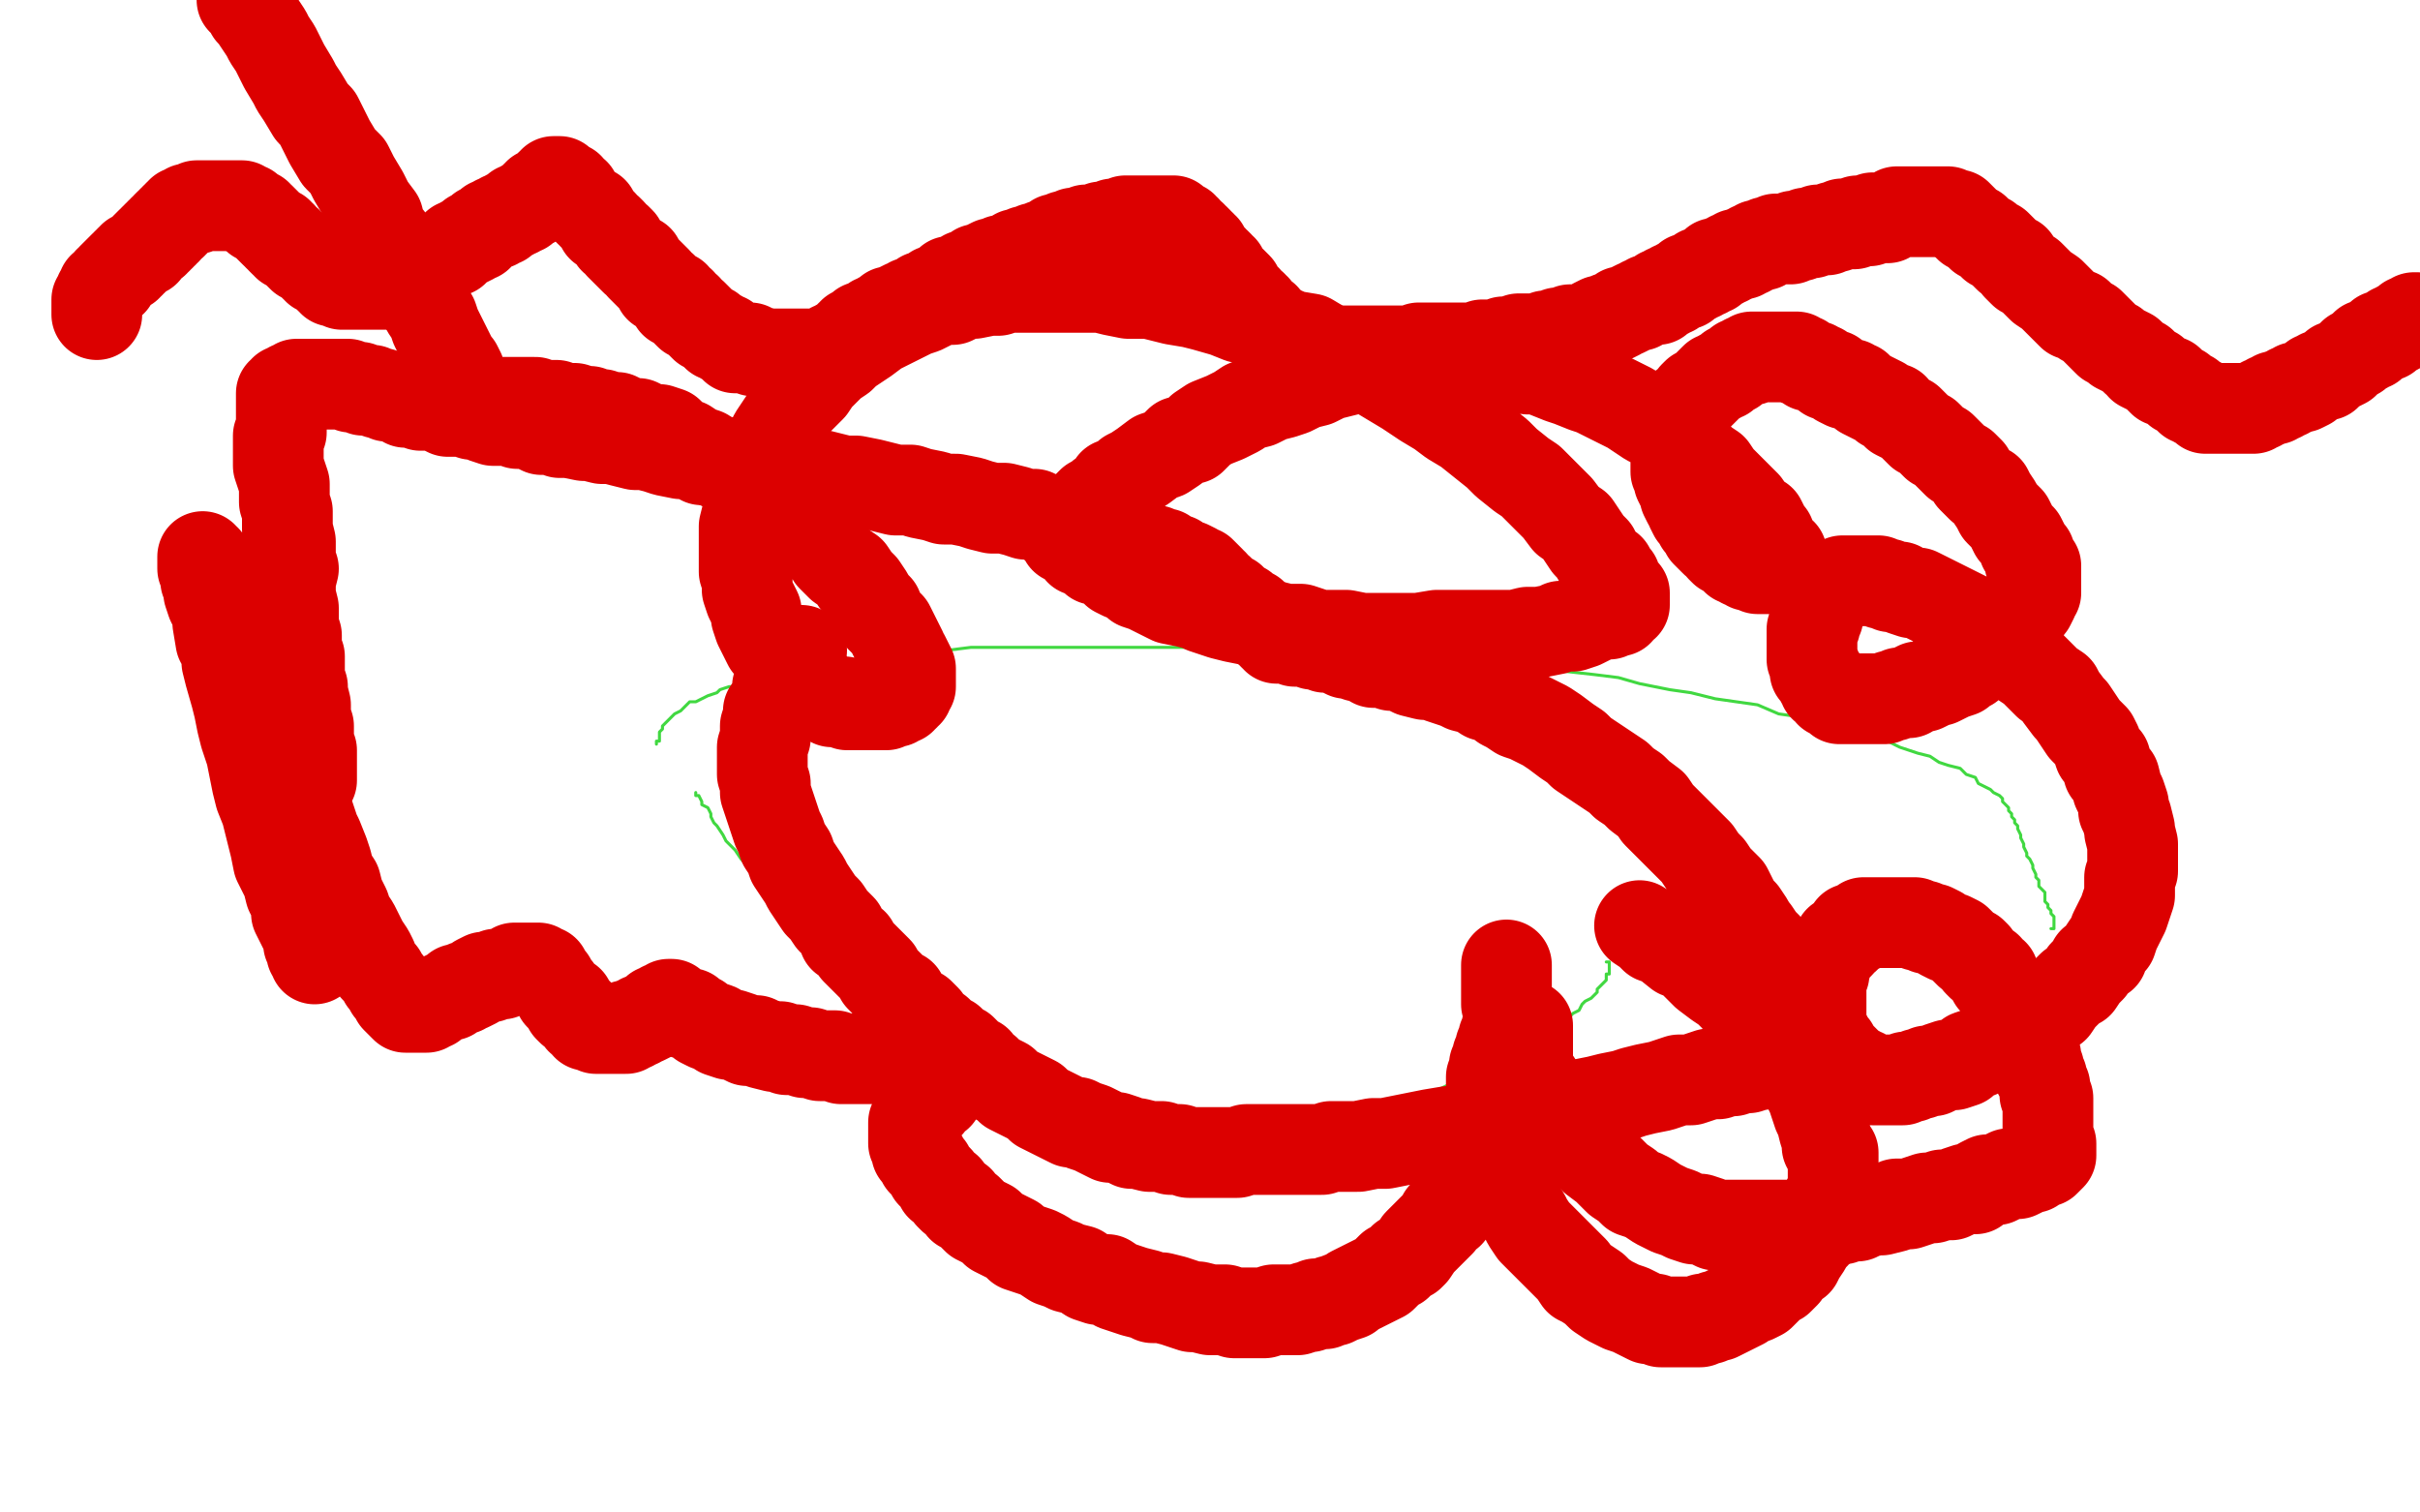<?xml version="1.0" standalone="no"?>
<!DOCTYPE svg PUBLIC "-//W3C//DTD SVG 1.1//EN"
"http://www.w3.org/Graphics/SVG/1.1/DTD/svg11.dtd">

<svg width="800" height="500" version="1.1" xmlns="http://www.w3.org/2000/svg" xmlns:xlink="http://www.w3.org/1999/xlink" style="stroke-antialiasing: false"><desc>This SVG has been created on https://colorillo.com/</desc><rect x='0' y='0' width='800' height='500' style='fill: rgb(255,255,255); stroke-width:0' /><polyline points="230,262 230,263 230,263 231,263 231,263 232,265 232,265 232,266 232,266 234,267 234,267 235,269 235,269 235,270 235,270 236,272 236,272 237,273 237,273 239,276 239,276 240,278 240,278 241,279 241,279 243,281 243,281 245,284 245,284 247,286 247,286 249,289 249,289 251,291 251,291 253,293 253,293 256,296 256,296 258,298 258,298 260,300 260,300 263,303 263,303 265,305 265,305 268,308 268,308 270,310 270,310 274,313 274,313 277,315 277,315 279,317 279,317 282,320 282,320 285,322 285,322 288,324 288,324 292,327 292,327 295,330 295,330 299,332 299,332 302,335 302,335 306,338 306,338 310,340 310,340 313,342 313,342 316,344 316,344 322,347 322,347 325,349 325,349 329,351 329,351 334,354 334,354 338,355 338,355 342,357 342,357 347,359 347,359 352,360 352,360 355,361 355,361 360,363 360,363 364,364 364,364 369,366 369,366 373,366 377,367 382,368 385,369 389,369 393,370 398,370 402,370 406,370 410,370 414,370 419,370 423,369 426,369 431,369 434,368 439,368 441,368 444,368 449,366 452,366 456,365 459,365 464,363 467,362 471,361 474,361 478,359 481,358 483,357 487,355 490,354 493,352 496,351 498,350 501,349 504,346 507,345 509,344 511,342 513,341 515,339 517,338 518,337 520,335 522,334 523,332 524,331 526,330 527,329 528,328 528,327 529,326 530,325 531,324 531,323 531,322 532,322 532,321 532,320 532,319 532,318 531,318" style="fill: none; stroke: #41d841; stroke-width: 1; stroke-linejoin: round; stroke-linecap: round; stroke-antialiasing: false; stroke-antialias: 0; opacity: 1.0"/>
<polyline points="217,246 217,245 217,245 218,245 218,245 218,244 218,244 218,243 218,243 218,242 218,242 219,241 219,241 219,240 219,240 220,239 220,239 221,238 221,238 222,237 222,237 223,236 223,236 225,235 225,235 226,234 226,234 227,233 227,233 228,232 228,232 230,232 230,232 232,231 232,231 234,230 234,230 237,229 237,229 238,228 238,228 241,227 241,227 243,227 243,227 247,225 247,225 249,225 249,225 254,224 254,224 258,223 258,223 261,223 261,223 266,221 266,221 269,221 269,221 275,220 275,220 279,219 279,219 285,218 285,218 289,218 289,218 296,216 296,216 301,216 301,216 308,215 308,215 313,215 313,215 321,214 321,214 327,214 327,214 336,214 336,214 342,214 342,214 350,214 350,214 359,214 359,214 366,214 366,214 374,214 374,214 382,214 382,214 393,214 393,214 399,213 409,213 417,213 427,215 434,214 442,214 452,215 464,217 472,218 480,218 491,218 499,220 509,221 518,222 527,223 535,224 542,226 552,228 559,229 567,231 574,232 581,233 588,236 595,237 600,239 608,241 613,242 619,244 624,245 628,247 634,249 638,250 641,252 644,253 648,254 650,256 653,257 654,259 656,260 658,261 659,262 661,263 662,264 662,265 663,266 664,267 664,268 665,269 665,270 666,271 666,272 667,273 667,274 668,276 668,277 669,279 669,280 670,282 670,283 671,284 672,286 672,287 673,289 673,290 674,291 674,293 675,294 676,295 676,297 676,298 677,299 677,300 678,301 678,302 679,303 679,304 679,305 679,306 679,307 678,307" style="fill: none; stroke: #41d841; stroke-width: 1; stroke-linejoin: round; stroke-linecap: round; stroke-antialiasing: false; stroke-antialias: 0; opacity: 1.0"/>
<polyline points="32,104 32,103 32,103 32,102 32,102 32,101 32,101 32,100 32,100 32,99 32,99 33,98 33,98 33,97 33,97 34,96 34,96 34,95 34,95 35,95 35,95 36,94 36,94 36,93 36,93 37,93 37,93 37,92 37,92 38,91 38,91 39,90 39,90 40,89 40,89 41,88 41,88 42,88 42,88 42,87 42,87 43,87 43,87 43,86 43,86 44,86 44,86 44,85 44,85 45,85 45,85 46,84 46,84 47,83 48,83 48,82 49,81 50,80 51,80 51,79 52,79 52,78 53,78 53,77 54,77 54,76 55,76 55,75 56,74 57,74 57,73 58,73 58,72 59,72 59,71 60,71 60,70 61,70 62,70 62,69 63,69 64,69 65,69 65,68 66,68 67,68 68,68 69,68 70,68 71,68 72,68 73,68 74,68 75,68 76,68 77,68 78,68 79,68 80,68 80,69 81,69 82,69 83,70 84,71 85,71 85,72 86,72 87,73 88,74 89,75 90,76 91,77 92,77 92,78 93,78 93,79 94,80 95,80 95,81 96,81 97,82 98,83 99,84 100,85 101,85 102,86 103,86 103,87 104,87 104,88 105,88 105,89 106,89 107,90 108,90 108,91 109,91 109,92 110,92 110,93 111,93 112,93 113,93 113,94 114,94 115,94 116,94 117,94 118,94 119,94 120,94 121,94 122,94 123,94 124,94 125,94 126,94 127,94 128,94 129,94 130,94 131,94 132,94 133,94 134,94 135,93 136,93 136,92 137,92 137,91 138,91 139,90 139,89 140,89 141,88 142,88 142,87 143,87 144,87 145,86 146,85 147,84 148,84 149,83 150,83 151,82 151,81 152,81 153,80 154,80 156,79 156,78 157,78 158,78 158,77 159,76 160,76 161,75 162,74 163,74 164,74 164,73 165,73 166,73 166,72 167,72 168,71 169,71 170,70 171,70 171,69 172,69 173,69 173,68 174,68 175,67 176,67 176,66 177,66 177,65 178,65 178,64 179,64 180,63 181,63 181,62 182,61 183,61 183,60 184,60 185,60 185,61 186,61 187,62 188,62 188,63 189,64 190,64 190,65 191,66 192,67 193,68 194,69 195,70 196,70 196,71 197,72 198,73 199,74 199,75 201,76 202,77 203,79 204,79 205,80 205,81 206,82 207,83 208,84 209,85 210,86 211,86 212,88 213,89 214,90 215,91 216,92 217,93 218,95 219,95 220,96 221,97 223,98 223,99 223,100 224,100 225,100 225,101 226,102 227,102 227,103 228,104 229,104 230,105 231,106 232,107 233,108 235,109 236,110 237,111 238,111 239,112 240,112 241,113 242,114 243,114 243,115 244,115 245,115 246,115 247,115 248,115 249,116 250,116 254,117 255,117 256,117 257,117 258,117 259,117 260,117 261,117 262,117 263,117 264,117 265,117 266,117 267,117 268,117 269,117 270,117 271,117 272,117 273,116 274,116 275,115 276,115 277,114 278,114 279,113 280,112 281,111 282,111 282,110 283,110 284,109 285,108 286,108 287,108 288,107 289,106 290,106 291,105 292,105 293,104 294,103 295,103 296,103 297,102 299,101 300,101 301,100 302,100 304,99 305,98 306,98 308,97 309,96 310,96 312,95 313,95 314,93 316,93 317,93 319,91 320,91 322,90 323,89 325,89 326,88 328,87 330,87 331,86 332,86 335,85 336,84 337,84 339,83 340,83 342,82 344,82 345,81 347,81 348,80 349,79 350,79 352,78 354,78 355,77 356,77 358,77 359,76 360,76 361,76 363,76 364,75 365,75 367,75 368,74 369,74 370,74 372,73 373,73 374,73 375,73 376,73 377,73 378,73 379,73 380,73 381,73 382,73 383,73 384,73 385,73 386,73 387,73 388,73 388,74 389,74 389,75 390,75 391,75 391,76 392,76 392,77 393,78 394,78 394,79 395,79 396,80 396,81 397,81 397,82 398,82 398,83 399,84 399,85 400,85 401,86 401,87 402,87 403,88 403,89 404,89 404,90 405,91 406,92 406,93 407,93 408,94 409,95 409,96 410,97 411,98 411,99 412,99 412,100 413,101 414,101 414,102 415,102 415,103 416,104 417,105 418,105 418,106 418,107 419,108 419,109 420,110 421,111 422,111 422,112 423,113 424,113 424,114 425,115 426,115 427,116 428,116 429,116 430,116 431,116 432,116 433,116 434,116 435,116 436,116 437,116 438,116 439,116 440,116 442,116 443,116 445,116 447,116 448,116 449,116 450,116 451,116 453,116 454,116 456,116 457,116 458,116 460,116 461,116 463,116 464,116 466,116 467,116 469,115 471,115 472,115 474,115 476,115 477,115 479,115 480,115 482,115 484,115 486,115 488,115 490,114 491,114 493,114 495,114 497,113 499,113 500,113 502,112 504,112 505,112 507,112 508,112 510,112 511,111 513,111 515,110 516,110 518,110 519,109 521,109 523,109 525,108 526,108 527,107 529,106 531,106 532,105 533,105 535,104 536,103 537,103 539,102 541,101 542,101 543,100 544,100 545,99 546,99 548,99 548,98 549,97 551,97 551,96 553,96 553,95 554,95 555,94 557,94 557,93 558,92 559,92 560,92 561,91 562,91 562,90 563,90 564,90 565,89 566,89 567,88 567,87 569,87 570,86 571,86 572,85 573,85 574,84 575,84 576,84 577,83 578,83 579,82 580,82 581,81 583,81 584,80 585,80 587,79 589,79 590,79 592,79 593,78 595,78 597,77 599,77 601,76 602,76 604,76 606,75 607,75 609,74 611,74 613,74 614,73 615,73 617,73 618,73 619,72 621,72 622,72 624,72 625,71 626,71 627,70 628,70 630,70 631,70 632,70 633,70 634,70 635,70 636,70 637,70 638,70 639,70 640,70 641,70 642,70 643,70 644,70 645,71 646,71 647,71 648,72 649,73 650,74 651,75 653,76 654,77 655,78 657,79 659,81 660,81 662,83 664,85 666,86 667,88 669,90 671,91 673,93 675,95 678,97 679,98 681,100 683,102 685,104 687,104 689,106 691,107 693,109 694,110 695,111 697,113 699,114 700,115 702,116 704,117 705,118 706,119 708,120 708,121 710,122 712,123 713,124 714,125 715,126 717,126 718,127 719,128 720,129 721,129 722,130 723,131 724,131 724,132 725,132 726,133 727,133 728,134 729,135 730,135 731,135 732,135 733,135 734,135 735,135 736,135 737,135 738,135 739,135 740,135 741,135 742,135 743,135 744,135 745,135 746,134 747,134 748,133 749,133 750,132 752,132 752,131 753,131 754,131 755,130 756,130 757,129 758,129 759,128 760,128 761,128 763,127 764,126 765,125 766,125 767,124 769,124 770,123 771,122 772,121 773,121 775,120 776,119 777,118 778,117 779,117 781,115 782,115 782,114 784,114 785,113 786,112 787,111 788,111 789,111 790,110 791,109 792,109 793,108 794,108 795,107 796,106 797,106 798,105 799,105" style="fill: none; stroke: #dc0000; stroke-width: 30; stroke-linejoin: round; stroke-linecap: round; stroke-antialiasing: false; stroke-antialias: 0; opacity: 1.0"/>
<polyline points="265,215 264,217 264,217 262,219 262,219 261,220 261,220 260,223 260,223 259,225 259,225 257,227 257,227 257,229 257,229 256,232 256,232 254,235 254,235 254,237 254,237 253,240 253,240 253,242 253,242 253,244 253,244 252,247 252,247 252,249 252,249 252,252 252,252 252,253 252,253 252,256 252,256 253,259 253,259 253,262 253,262 254,265 254,265 255,268 255,268 256,271 256,271 257,274 257,274 258,276 258,276 259,279 259,279 261,282 261,282 262,285 262,285 264,288 264,288 266,291 266,291 267,293 267,293 269,296 269,296 271,299 271,299 273,301 273,301 275,304 275,304 278,307 278,307 279,310 279,310 282,312 282,312 283,314 283,314 285,316 285,316 288,319 288,319 290,321 290,321 291,323 291,323 294,326 294,326 296,328 296,328 298,329 298,329 299,331 299,331 302,334 302,334 304,335 304,335 306,337 306,337 308,340 308,340 310,341 312,343 314,344 316,346 318,347 321,350 323,351 324,353 326,354 328,356 330,357 332,358 334,360 336,361 338,362 340,363 342,364 344,366 346,367 348,368 350,369 352,370 354,371 356,371 358,372 361,373 363,374 365,375 367,376 369,376 372,377 374,378 376,378 380,379 381,379 384,379 387,380 390,380 393,381 396,381 398,381 403,381 405,381 409,381 412,380 416,380 420,380 423,380 428,380 431,380 437,380 440,379 445,379 449,379 454,378 458,378 463,377 468,376 473,375 479,374 484,374 490,372 494,371 499,371 504,369 509,368 513,367 519,366 523,365 528,364 532,363 537,362 540,361 544,360 549,359 552,358 555,357 559,357 562,356 565,355 568,355 570,354 573,354 576,353 578,353 581,352 582,352 584,351 586,351 588,351 589,350 590,350 591,349 592,349 594,349 595,348 596,348 597,347 598,347 599,347 599,346 600,346 600,345 600,344 600,343 600,342 600,341 600,340 600,339 600,338 599,338 599,337 599,336 599,335 599,334 598,334 598,333 597,333 597,332 596,331 595,331 595,330 594,330 594,329 593,328 592,327 591,326 591,325 590,324 589,322 589,321 588,320 587,319 586,317 584,315 584,313 583,312 582,311 580,308 579,307 578,305 576,302 574,300 573,298 571,294 569,292 567,290 565,287 563,285 561,282 558,279 556,277 553,274 550,271 548,269 546,266 542,263 540,261 537,259 535,257 532,255 529,253 526,251 523,249 521,247 518,245 514,242 511,240 509,239 505,237 502,236 499,234 497,233 493,230 491,230 488,228 484,227 482,226 479,225 476,224 474,223 471,223 467,222 465,221 462,220 460,220 457,219 454,219 452,217 449,217 446,216 445,216 441,214 440,214 438,214 436,213 434,213 432,212 431,212 429,212 428,212 426,211 425,211 424,211 423,211 422,211 422,210 421,210 421,209 420,209 420,208 419,208 418,207 418,206 417,206 416,205 415,204 414,204 414,203 413,203 412,202 411,201 410,201 409,200 408,200 408,199 407,199 407,198 406,198 405,198 405,197 404,197 404,196 403,196 403,195 402,195 401,194 401,193 400,193 400,192 399,191 398,190 397,189 396,189 395,188 393,187 392,187 390,186 389,185 388,185 386,184 385,183 384,183 382,182 381,182 379,181 377,180 375,180 373,179 372,178 369,177 367,177 364,177 361,175 358,174 355,174 353,173 350,172 346,172 342,170 339,170 336,169 332,168 328,168 324,167 321,166 316,165 312,165 309,164 304,163 301,162 296,162 292,161 288,160 283,159 279,159 275,158 271,157 267,157 263,156 258,155 254,155 249,154 245,153 241,153 236,152 232,152 229,150 225,150 220,149 217,148 213,147 210,147 206,146 202,145 199,145 195,144 193,144 188,143 185,143 183,142 179,142 177,141 174,140 171,140 169,139 166,139 163,139 160,138 158,137 156,137 153,136 151,136 148,136 146,135 143,134 141,134 139,134 137,133 136,133 134,133 131,131 130,131 128,131 126,130 125,130 123,129 121,129 120,129 119,128 118,128 117,128 116,128 115,127 114,127 113,127 112,127 111,127 110,127 109,127 108,127 107,127 106,127 105,127 104,127 103,127 102,127 101,127 100,127 99,127 98,127 97,128 96,128 96,129 95,129 94,129 94,130 93,130 93,131 93,132 93,133 93,134 93,135 93,136 93,138 93,139 93,141 93,143 92,144 92,146 92,148 92,149 92,152 92,154 93,157 94,160 94,162 94,166 95,169 95,171 95,175 96,179 96,181 96,185 97,188 96,192 96,195 96,197 97,201 97,205 97,207 98,210 98,215 99,217 99,220 99,224 100,227 100,229 101,233 101,235 101,237 102,240 102,241 102,244 102,246 103,248 103,249 103,251 103,252 103,253 103,254 103,255 103,256 103,257 103,258 103,257 102,257 102,256 101,256 101,255 100,255 99,254 99,253 98,252 97,251 97,250 95,249 95,248 94,246 92,244 92,242 91,240 90,238 89,235 88,233 87,232 86,229 86,227 84,224 83,222 82,220 81,218 80,215 80,213 78,210 78,208 77,206 76,204 75,202 74,200 73,199 73,196 72,194 71,193 70,191 69,190 69,189 69,188 68,187 68,186 68,185 67,185 67,184 67,185 67,186 67,187 67,188 68,190 68,192 69,194 69,196 70,199 72,203 72,206 73,212 75,215 75,219 76,223 78,230 79,234 80,239 81,243 83,249 84,254 85,259 86,263 88,268 89,272 90,276 91,280 92,285 94,289 95,291 96,295 98,299 98,302 99,304 100,306 101,308 102,310 102,312 103,313 103,314 103,315 104,316 104,317 104,316 104,315 104,314 104,313 103,312 103,311 103,310 103,308 103,306 103,304 103,302 103,300 103,297 103,295 103,293 103,290 103,287 103,284 103,281 103,279 102,276 102,274 101,271 101,268 100,265 100,263 100,260 99,259 99,257 98,255 98,254 98,253 98,252 98,253 98,254 98,255 98,257 98,259 99,260 100,262 101,265 102,269 103,272 104,275 105,277 107,282 108,285 109,289 111,292 112,296 114,300 115,303 117,306 119,310 120,312 122,315 123,317 124,320 126,322 127,324 128,325 129,327 130,328 131,330 132,331 133,332 134,333 135,333 136,333 137,333 138,333 139,333 140,333 141,333 141,332 142,332 143,332 144,331 146,330 148,329 149,329 150,328 151,327 153,327 154,326 155,326 157,325 158,324 160,323 161,323 162,323 164,322 165,322 166,322 168,321 169,321 170,320 171,320 172,320 173,320 174,320 175,320 176,320 177,320 178,320 179,321 180,321 180,322 180,323 181,323 182,324 182,325 183,326 184,327 185,329 186,330 187,331 188,331 188,333 189,334 190,334 191,335 192,336 192,337 193,337 194,338 194,339 195,339 196,339 197,340 198,340 199,340 200,340 201,340 202,340 203,340 204,340 205,340 206,340 207,340 207,339 208,339 209,339 210,338 211,338 212,337 213,337 215,336 216,335 217,335 217,334 218,334 219,333 220,333 221,333 221,332 222,332 223,333 224,334 225,334 226,335 228,335 229,336 231,337 232,338 234,339 237,340 238,341 241,342 242,342 245,343 247,344 250,344 252,345 256,346 258,346 260,347 263,347 266,348 268,348 271,349 273,349 276,349 278,350 281,350 283,350 286,350 288,350 290,350 292,350 295,351 296,351 298,352 300,353 302,353 303,354 305,355 306,355 307,356 308,356 309,357 310,358 310,359 310,360 310,361 310,362 307,364 307,365 306,365 306,366 305,367 304,368 304,369 303,369 303,370 303,371 302,371 302,372 302,373 302,374 302,375 302,376 302,377 302,378 303,380 303,381 304,382 305,383 305,384 306,385 307,386 308,388 309,389 310,390 311,392 313,393 314,395 315,396 317,397 318,399 320,400 323,403 325,404 327,405 329,407 331,408 335,410 337,412 340,413 343,414 345,415 348,417 351,418 353,419 357,420 360,422 363,423 366,423 369,425 372,426 375,427 379,428 381,429 384,429 388,430 391,431 394,432 396,432 400,433 402,433 405,433 408,434 410,434 413,434 416,434 418,434 421,433 422,433 425,433 427,433 429,433 432,432 433,432 435,431 438,431 440,430 441,430 443,429 446,428 447,427 449,426 451,425 453,424 455,423 457,422 459,420 460,419 462,418 464,416 466,415 467,414 469,411 470,410 472,408 474,406 476,404 477,402 479,401 480,399 481,397 482,395 484,393 485,391 486,389 487,387 488,386 489,383 490,381 491,380 492,377 493,375 494,374 494,372 495,371 496,369 497,368 498,366 498,365 499,363 500,362 501,360 501,359 502,358 503,356 503,355 503,354 504,352 504,351 505,350 505,349 505,348 505,347 505,346 505,345 505,344 505,342 505,341 505,340 505,339 504,339 503,338 502,338 501,338 500,338 500,339 499,339 498,340 498,341 498,342 497,343 497,344 496,346 496,347 495,349 495,350 494,352 494,354 493,356 493,358 493,360 493,362 493,365 493,366 493,368 493,371 493,373 493,375 493,377 493,379 494,382 495,385 496,387 497,389 498,391 499,394 501,397 502,399 504,402 505,404 507,407 510,410 512,412 514,414 516,416 517,417 520,420 522,423 524,424 527,426 529,428 532,430 534,431 536,432 539,433 541,434 543,435 545,436 547,436 549,437 551,437 553,437 555,437 557,437 558,437 560,437 562,437 563,436 565,436 567,435 568,435 570,434 572,433 574,432 576,431 577,430 580,429 582,428 584,426 586,424 588,423 590,421 591,419 594,417 595,415 597,412 598,410 600,408 601,406 602,402 603,400 604,397 605,395 606,392 606,389 606,386 606,383 606,381 604,379 604,377 603,374 602,370 601,368 600,365 599,362 598,360 596,356 594,354 592,351 590,348 588,345 585,342 582,339 579,336 577,334 574,330 571,327 568,325 564,322 561,319 558,316 555,315 550,311 547,310 545,308 542,306" style="fill: none; stroke: #dc0000; stroke-width: 30; stroke-linejoin: round; stroke-linecap: round; stroke-antialiasing: false; stroke-antialias: 0; opacity: 1.0"/>
<polyline points="498,319 498,322 498,322 498,324 498,324 498,326 498,326 498,328 498,328 498,332 498,332 499,334 499,334 499,337 500,340 501,344 503,347 504,351 506,355 508,358 510,361 512,364 514,368 516,370 518,373 521,377 523,379 525,381 527,383 531,386 533,388 535,390 538,392 540,394 543,395 545,396 548,398 550,399 552,400 555,401 557,402 560,403 562,403 565,404 567,405 569,405 571,405 574,405 576,405 580,405 582,405 584,405 588,405 590,405 592,405 595,405 598,405 601,405 603,404 606,403 609,403 611,402 614,402 616,401 620,400 622,400 626,399 627,398 631,398 634,397 637,396 639,396 642,395 645,395 647,394 650,393 653,393 655,391 657,390 660,390 662,389 664,388 666,388 667,388 669,387 671,386 672,386 673,385 675,384 676,384 677,383 678,382 678,381 678,380 678,379 678,378 677,378 677,377 677,376 677,375 677,374 677,373 677,372 677,371 677,370 677,369 677,368 677,367 677,366 677,365 677,363 676,362 676,361 676,360 676,359 675,357 675,356 674,355 674,353 673,351 673,349 672,348 671,345 671,344 670,343 669,341 669,340 668,339 668,337 667,335 666,334 665,333 664,331 663,330 663,328 662,327 661,326 659,324 659,322 657,321 657,320 655,319 654,318 653,316 652,315 651,315 649,313 648,312 647,311 645,310 644,310 642,309 641,308 639,307 637,307 636,306 634,306 633,305 631,305 629,305 628,305 627,305 625,305 624,305 623,305 622,305 621,305 620,305 619,305 617,305 616,305 615,306 614,307 612,307 612,308 611,309 610,310 608,311 608,312 607,313 606,314 605,315 604,317 604,318 603,320 603,322 602,323 602,325 602,327 602,329 602,330 602,332 602,334 602,336 602,338 602,339 603,341 604,343 605,345 606,346 607,348 608,349 609,350 610,351 611,352 612,353 614,354 615,355 616,355 617,356 618,356 619,357 620,357 621,357 622,357 624,357 625,357 627,357 629,357 630,356 632,356 634,355 635,355 637,354 639,354 641,353 644,352 646,352 649,351 651,349 654,348 656,347 660,346 662,344 664,342 667,341 669,339 672,337 674,336 677,334 679,333 681,330 683,328 685,326 687,325 689,322 691,320 692,318 695,316 695,315 697,312 698,311 699,308 700,306 701,304 702,302 703,299 704,296 704,295 704,292 704,290 705,288 705,285 705,283 705,280 705,279 704,275 704,274 703,270 702,268 702,266 701,263 700,261 699,257 697,255 696,251 694,249 693,246 692,244 689,241 687,238 685,235 684,234 681,230 680,228 677,226 674,223 672,221 669,219 666,216 664,214 661,212 658,210 656,208 653,206 650,204 646,202 644,201 642,200 640,199 638,198 636,197 634,196 632,196 629,195 628,194 626,194 625,194 624,193 622,193 621,192 620,192 619,192 618,192 617,192 616,192 615,192 614,192 613,192 612,192 611,192 610,192 609,192 608,193 607,194 606,194 605,195 604,197 603,199 602,200 602,201 601,203 601,204 600,205 600,207 599,208 599,210 599,211 599,212 599,214 599,215 599,216 599,217 599,218 600,220 600,221 600,222 601,223 602,224 602,225 603,226 603,227 604,227 605,228 605,229 606,229 607,230 608,231 609,231 610,231 611,231 612,231 613,231 614,231 615,231 616,231 617,231 618,231 619,231 621,231 622,231 623,231 625,230 626,230 628,229 629,229 631,229 632,228 634,227 636,227 638,226 640,225 641,225 643,224 645,223 648,222 650,220 651,220 652,218 654,217 656,216 658,214 659,214 661,212 663,211 663,210 664,208 666,207 667,206 668,205 669,203 669,202 670,201 671,200 672,198 672,197 673,196 673,194 673,193 673,192 673,191 673,190 673,189 673,188 673,187 671,186 671,184 671,183 670,182 669,181 669,180 668,178 667,177 666,176 665,174 664,172 663,171 661,169 660,167 658,164 657,162 655,161 652,158 651,156 649,154 647,153 644,150 642,148 640,147 637,144 635,143 633,141 631,139 629,138 627,137 626,135 623,134 622,133 620,132 618,131 616,130 614,128 613,128 612,127 610,127 608,126 607,125 606,124 604,124 603,123 602,122 601,122 600,121 598,121 597,120 596,119 595,119 594,119 594,118 593,118 592,118 591,118 590,118 589,118 588,118 587,118 586,118 585,118 584,118 583,118 582,118 581,118 580,118 579,118 579,119 578,119 577,119 576,120 575,120 574,121 573,122 572,122 571,123 570,124 569,124 568,125 567,125 566,126 565,127 564,128 563,129 562,130 561,130 560,131 560,132 558,134 557,134 557,136 557,137 556,137 556,139 555,140 554,142 554,143 554,144 554,146 554,147 554,149 554,151 554,152 554,154 554,156 555,157 555,159 556,161 557,162 557,164 558,166 559,167 559,168 560,170 561,171 562,173 563,174 564,175 564,176 566,178 567,179 568,179 569,181 570,182 571,182 572,183 573,184 574,185 575,185 576,186 577,186 578,187 579,187 580,187 581,188 582,188 583,188 584,188 585,188 586,188 589,187 589,186 589,185 589,184 589,183 588,183 588,182 587,181 586,180 585,178 585,177 584,176 583,174 582,172 580,171 579,170 577,167 576,166 574,164 572,162 570,160 568,158 566,155 563,153 560,150 558,149 555,146 553,144 549,141 545,139 542,137 539,135 535,133 531,131 527,129 524,128 519,126 516,125 511,123 509,122 505,122 502,121 497,120 494,120 489,119 486,118 483,118 480,118 477,118 473,118 470,118 467,118 464,118 460,119 456,119 453,120 450,121 447,122 443,123 439,124 435,126 431,127 427,129 424,130 420,131 416,133 412,134 409,136 405,138 400,140 397,142 394,145 390,146 388,148 385,150 382,151 378,154 375,156 373,157 371,159 368,160 366,163 364,164 362,166 361,166 359,168 358,169 357,170 356,171 355,172 355,173 354,173 353,174 353,175 353,176 352,176 352,177 352,178 353,178 354,179 355,179 356,180 357,181 357,182 359,182 360,183 362,185 363,185 365,186 367,187 369,189 371,190 374,191 376,193 379,194 381,195 385,197 387,198 392,199 396,200 398,201 404,203 408,204 413,205 417,206 421,207 425,208 430,208 436,210 440,210 445,210 450,211 455,211 459,211 464,211 469,211 475,210 478,210 484,210 488,210 492,210 496,210 501,210 505,209 509,209 514,208 516,207 520,207 523,206 525,205 527,204 530,203 532,203 533,202 535,202 535,201 537,200 537,199 537,198 537,196 536,196 536,195 535,194 534,193 534,191 533,190 532,188 530,187 528,184 527,182 525,180 523,177 521,174 518,172 515,168 512,165 509,162 506,159 503,157 498,153 495,150 490,146 485,142 480,139 476,136 471,133 465,129 460,126 455,123 450,120 445,118 438,115 433,112 427,111 420,108 415,105 410,105 405,103 398,101 394,100 388,99 384,98 380,97 373,97 368,96 364,95 358,95 354,95 351,95 347,95 342,95 338,95 333,95 330,96 327,96 322,97 319,97 315,99 312,99 309,100 305,102 302,103 298,105 296,106 292,108 290,109 286,112 283,114 280,116 278,118 275,120 272,123 270,125 268,128 265,131 262,134 260,138 258,141 256,144 254,148 252,151 250,156 249,160 248,163 248,167 247,170 246,174 246,179 246,182 246,186 246,189 247,192 247,195 248,198 250,202 250,204 251,207 252,209 254,213 255,214 256,216 258,218 260,220 260,221 262,222 263,224 264,224 265,225 266,226 268,227 269,228 270,229 271,229 272,230 273,231 274,231 275,232 276,232 278,232 279,232 280,233 282,233 283,233 284,233 286,233 287,233 288,233 289,233 290,233 292,233 293,233 294,232 295,232 296,232 297,231 298,231 298,230 299,230 299,229 300,229 300,228 301,227 301,226 301,225 301,224 301,223 301,222 301,221 300,219 299,217 298,216 298,215 297,213 296,211 295,209 294,207 293,206 291,204 290,201 288,199 287,197 285,194 283,192 281,189 278,187 275,184 274,182 271,179 269,176 266,173 263,171 260,169 256,166 253,163 250,161 248,159 244,156 241,155 237,153 233,150 230,149 227,147 224,146 221,143 218,142 215,142 211,140 208,140 204,138 202,138 199,137 197,137 195,136 193,136 190,135 188,135 186,135 184,134 182,134 180,134 178,134 177,133 175,133 174,133 172,133 170,133 169,133 168,133 167,133 165,133 163,133 162,133 161,133 160,133 159,133 158,133 158,132 157,132 157,131 156,131 156,130 155,130 155,129 154,128 154,127 153,126 152,124 152,123 151,121 150,120 149,118 148,116 147,114 146,112 145,110 144,108 143,105 141,102 140,100 138,97 137,95 135,92 133,88 131,84 130,81 126,76 125,72 122,68 120,64 117,59 115,55 112,52 109,47 107,43 105,39 103,37 100,32 98,29 97,27 94,22 93,20 91,16 89,13 88,11 86,8 84,5 83,4 82,2 80,0" style="fill: none; stroke: #dc0000; stroke-width: 30; stroke-linejoin: round; stroke-linecap: round; stroke-antialiasing: false; stroke-antialias: 0; opacity: 1.0"/>
</svg>

